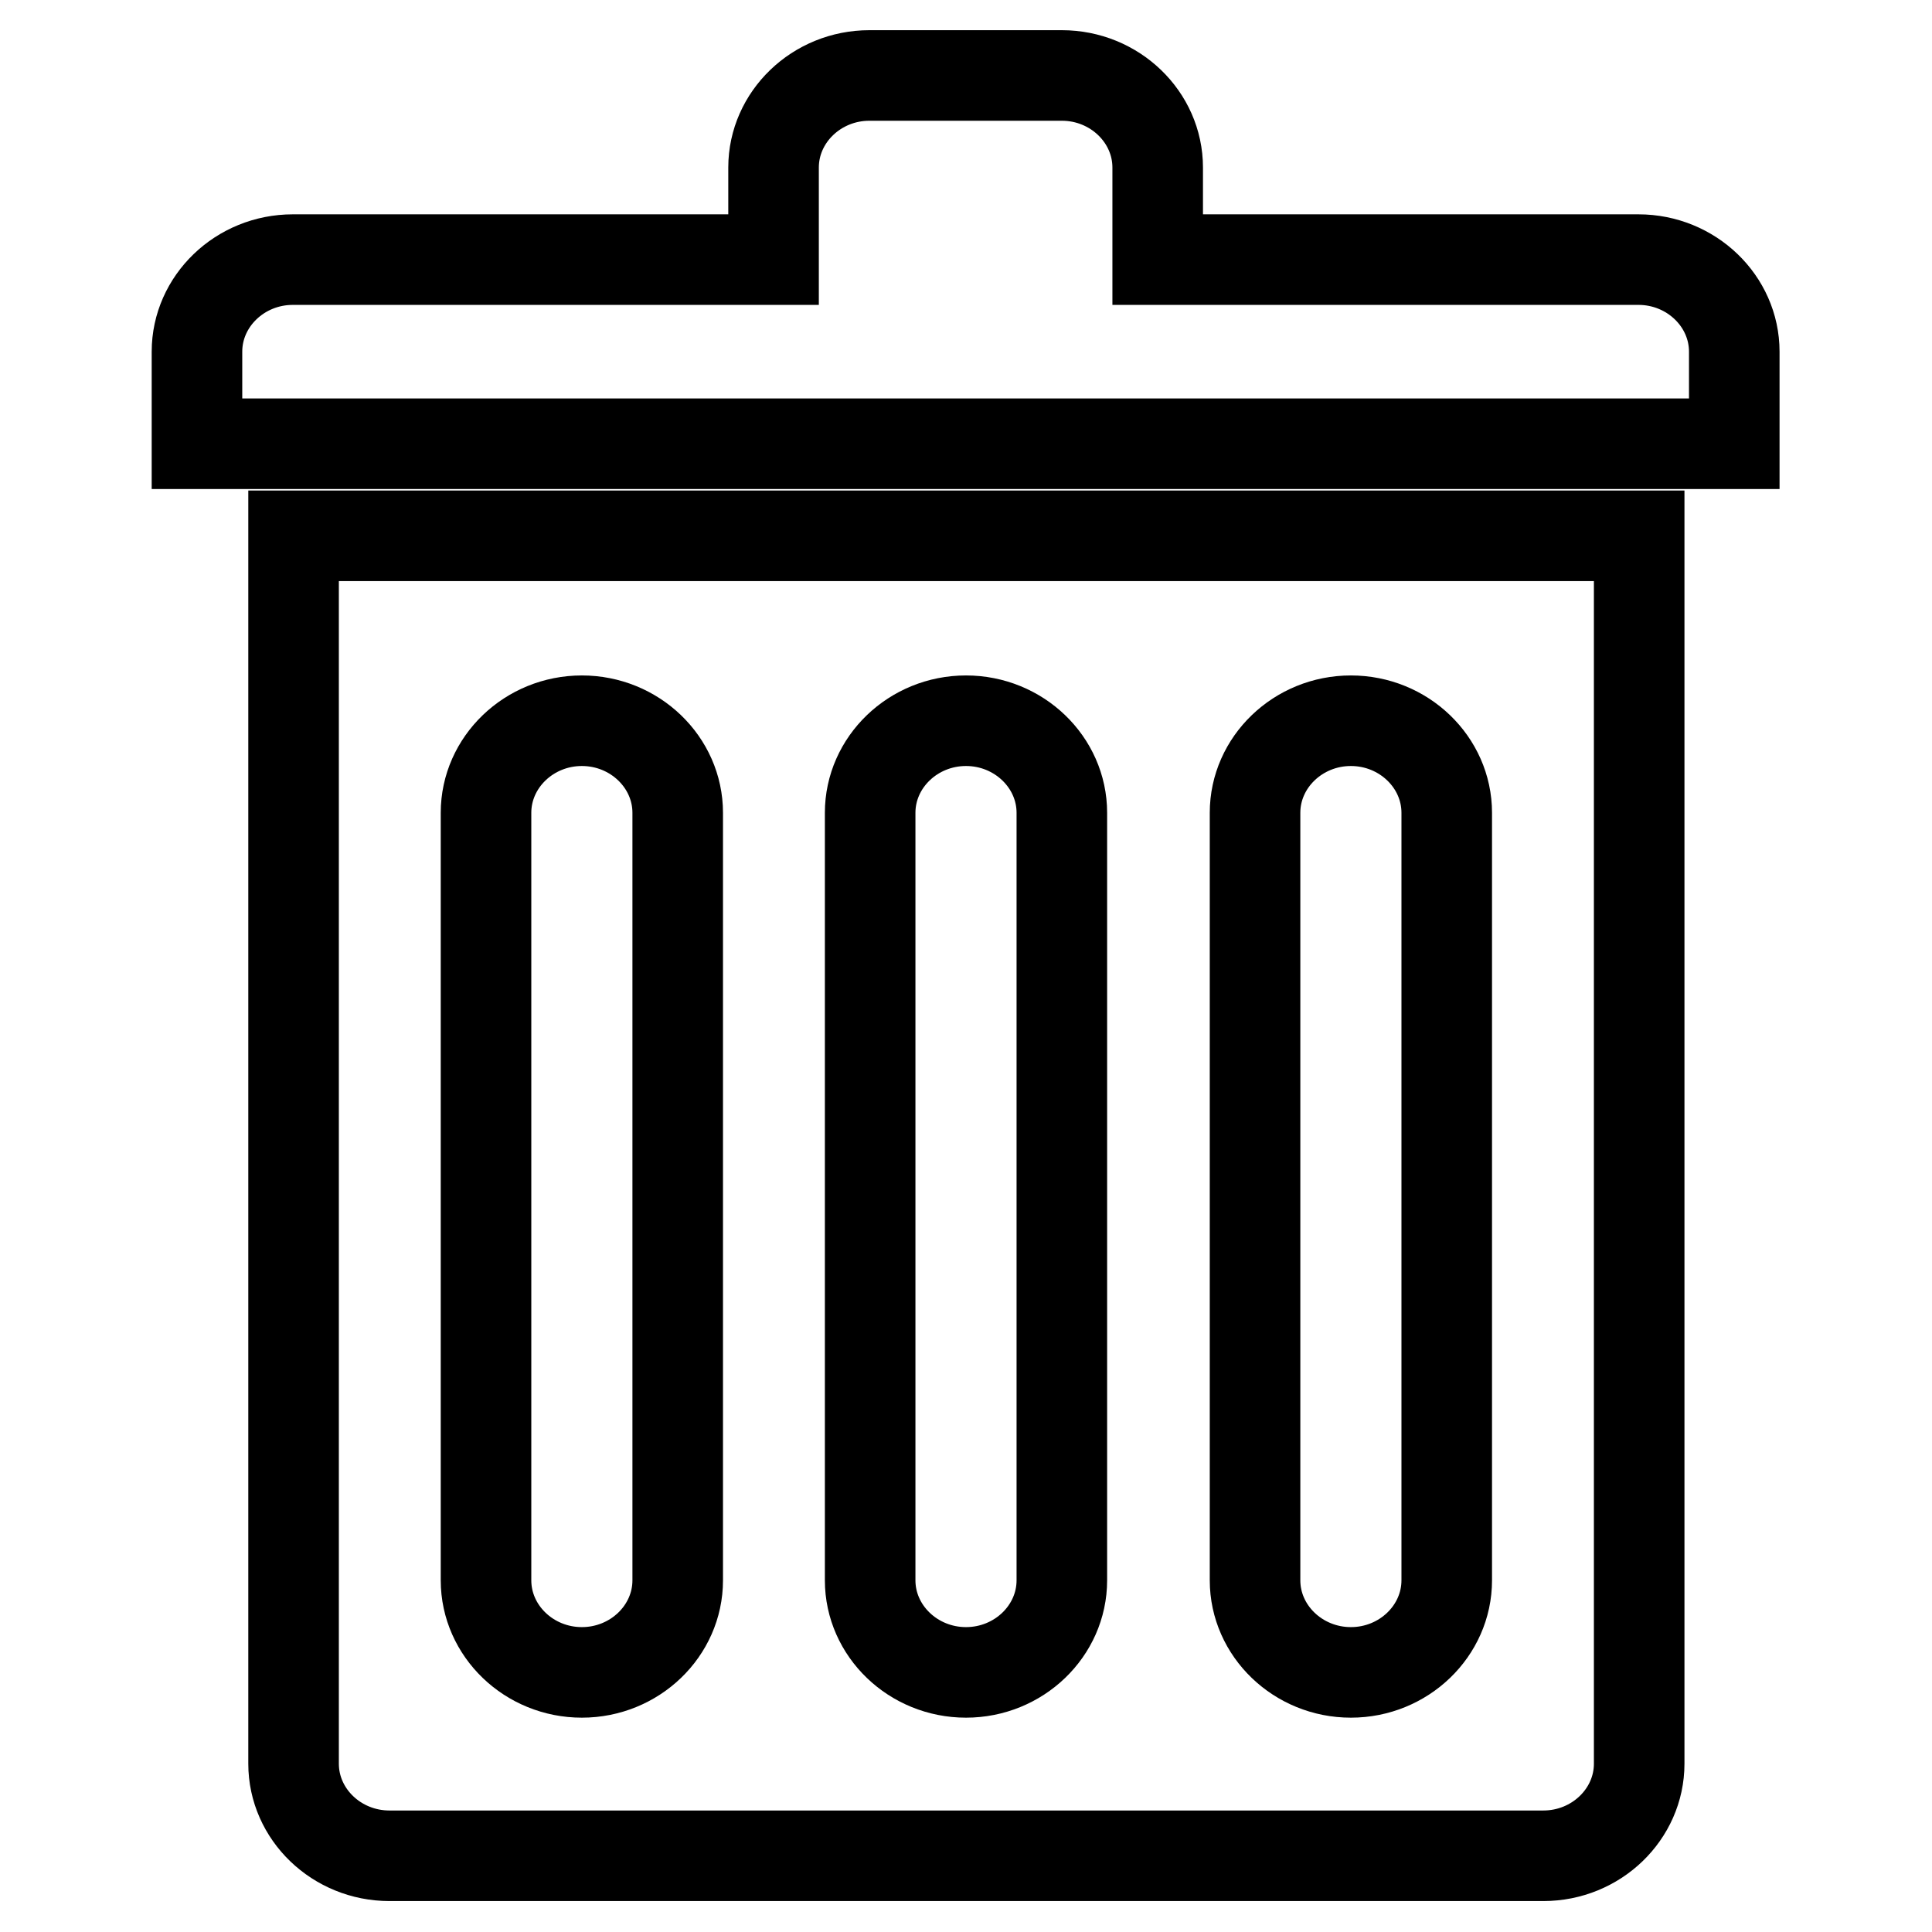 <?xml version="1.0" encoding="utf-8"?>
<!-- Svg Vector Icons : http://www.onlinewebfonts.com/icon -->
<!DOCTYPE svg PUBLIC "-//W3C//DTD SVG 1.1//EN" "http://www.w3.org/Graphics/SVG/1.1/DTD/svg11.dtd">
<svg version="1.1" xmlns="http://www.w3.org/2000/svg" xmlns:xlink="http://www.w3.org/1999/xlink" x="0px" y="0px" viewBox="0 0 256 256" enable-background="new 0 0 256 256" xml:space="preserve">
<g> <path stroke-width="12" fill-opacity="0" stroke="#000000"  d="M26.1,46.6c0-6.7,5.7-12.2,12.7-12.2h63.7V22.2c0-6.7,5.7-12.2,12.7-12.2h25.5c7,0,12.7,5.5,12.7,12.2v12.2 h63.7c7,0,12.7,5.5,12.7,12.2v12.2H26.1V46.6z M217.2,83.2v150.5c0,6.7-5.7,12.2-12.7,12.2H51.6c-7,0-12.7-5.5-12.7-12.2V71h178.3 V83.2z M89.8,107.7c0-6.7-5.7-12.2-12.7-12.2c-7,0-12.7,5.5-12.7,12.2v101.7c0,6.7,5.7,12.2,12.7,12.2c7,0,12.7-5.5,12.7-12.2 V107.7z M140.7,107.7c0-6.7-5.7-12.2-12.7-12.2s-12.7,5.5-12.7,12.2v101.7c0,6.7,5.7,12.2,12.7,12.2s12.7-5.5,12.7-12.2V107.7z  M191.7,107.7c0-6.7-5.7-12.2-12.7-12.2s-12.7,5.5-12.7,12.2v101.7c0,6.7,5.7,12.2,12.7,12.2s12.7-5.5,12.7-12.2V107.7z"/></g>
</svg>